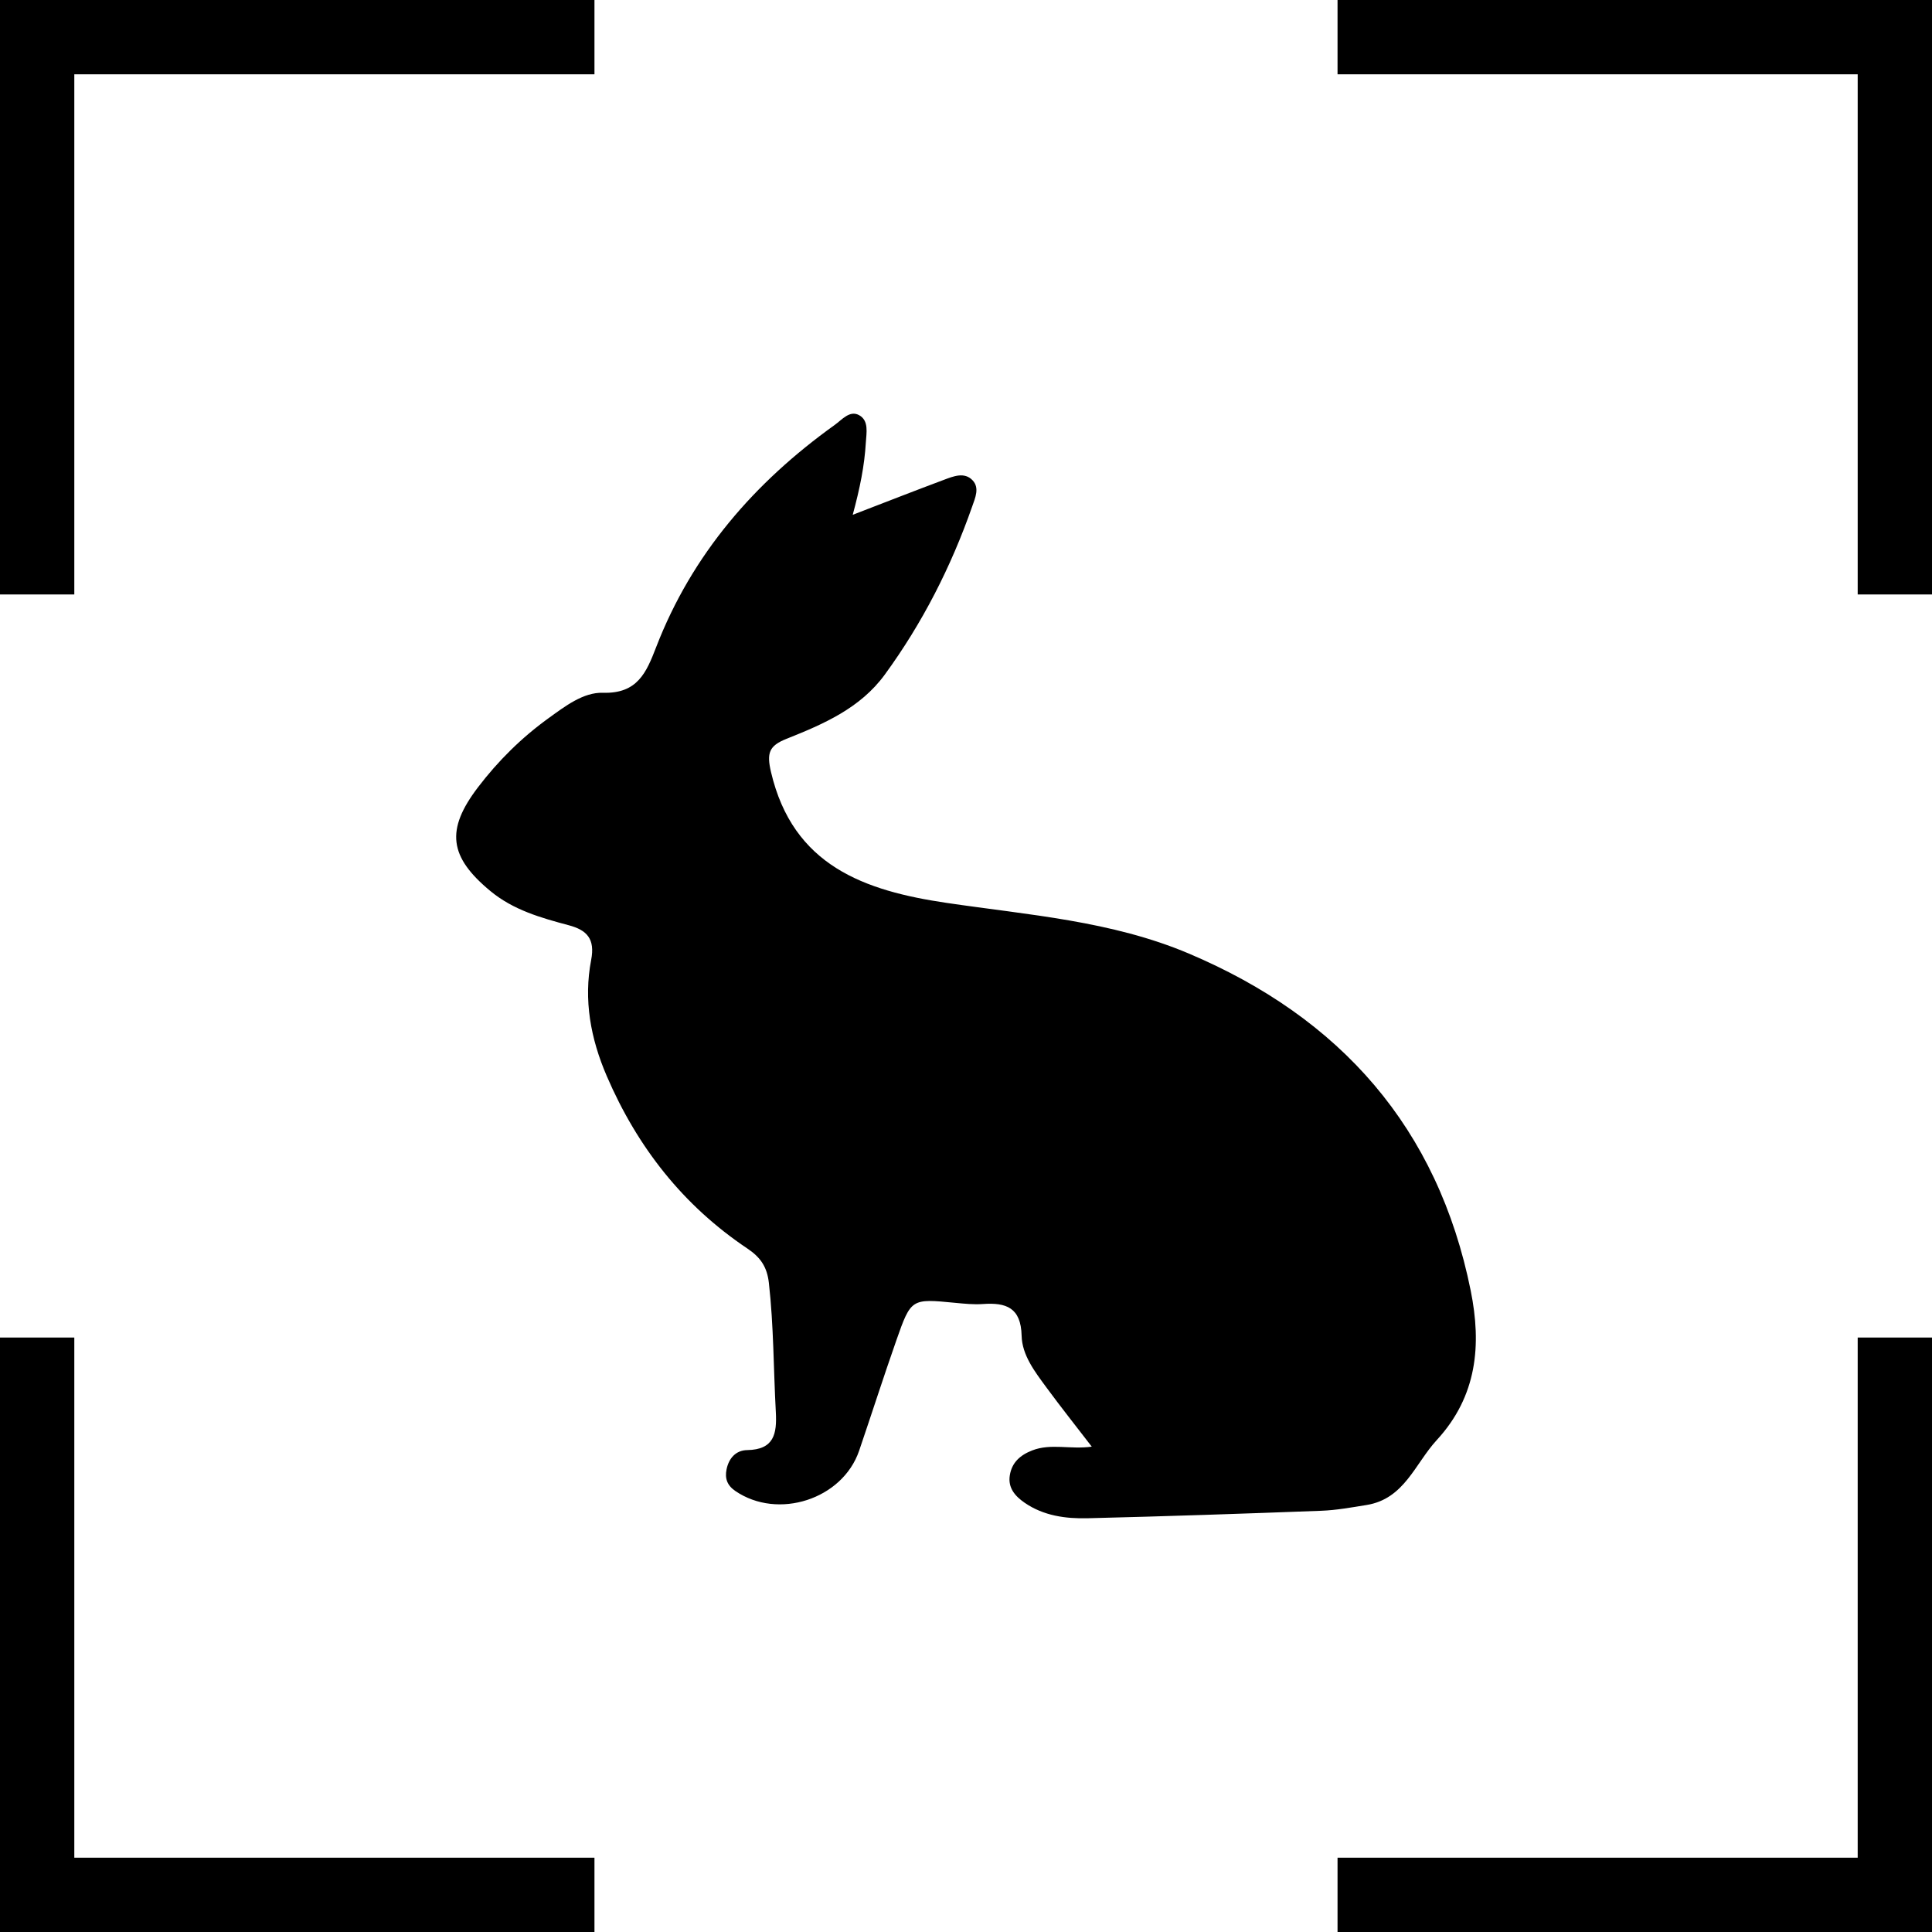 <svg width="432" height="432" viewBox="0 0 432 432" fill="none" xmlns="http://www.w3.org/2000/svg">
<g clip-path="url(#clip0_53_405)">
<path d="M132.923 432H0V299.077H16.615V415.385H132.923V432Z" fill="black"/>
<path d="M432 132.923H415.385V16.615H299.077V0H432V132.923Z" fill="black"/>
<path d="M432 432H299.077V415.385H415.385V299.077H432V432Z" fill="black"/>
<path d="M16.615 132.923H0V0H132.923V16.615H16.615V132.923Z" fill="black"/>
<g clip-path="url(#clip1_53_405)">
<path d="M190.667 115.111C198.102 112.251 204.575 109.712 211.089 107.28C213.193 106.494 215.649 105.48 217.468 107.394C219.076 109.086 218.071 111.294 217.374 113.278C212.663 126.729 206.261 139.307 197.847 150.835C192.339 158.385 184.117 161.911 175.858 165.206C171.978 166.755 171.392 168.334 172.397 172.623C177.312 193.611 193.324 199.177 211.631 201.884C229.935 204.59 248.55 205.895 265.859 213.231C299.742 227.589 321.517 252.18 328.858 288.609C331.3 300.726 330.305 312.187 321.259 322.008C316.384 327.301 314.022 335.162 305.562 336.523C302.201 337.062 298.824 337.684 295.437 337.811C278.028 338.467 260.612 339.059 243.196 339.484C238.268 339.604 233.349 338.939 229.107 336.015C227.003 334.563 225.348 332.713 225.794 329.903C226.249 327.023 228.102 325.37 230.803 324.317C234.991 322.684 239.363 324.153 244.121 323.474C240.543 318.817 237.185 314.599 233.999 310.26C231.423 306.751 228.538 303.051 228.437 298.665C228.29 292.393 224.986 291.212 219.78 291.583C217.716 291.73 215.612 291.51 213.541 291.312C203.785 290.369 203.714 290.325 200.421 299.716C197.549 307.901 194.906 316.168 192.105 324.38C188.392 335.256 173.959 339.902 164.433 333.396C162.584 332.131 162.048 330.582 162.46 328.552C162.969 326.043 164.567 324.286 167.06 324.246C173.081 324.146 173.744 320.62 173.476 315.726C172.953 306.102 173.007 296.461 171.921 286.85C171.513 283.24 170.018 281.119 167.12 279.176C152.73 269.538 142.514 256.495 135.676 240.618C132.051 232.205 130.466 223.578 132.185 214.642C133.093 209.929 131.23 207.969 127.189 206.892C120.974 205.232 114.809 203.496 109.686 199.268C100.399 191.6 99.612 185.566 106.889 176.028C111.388 170.127 116.618 164.949 122.649 160.593C126.362 157.91 130.436 154.773 134.812 154.906C142.541 155.144 144.531 150.374 146.716 144.707C154.73 123.943 168.708 107.869 186.64 95.02C188.262 93.859 189.987 91.691 192.075 92.819C194.343 94.046 193.73 96.806 193.599 99.014C193.298 104.085 192.312 109.063 190.671 115.111H190.667Z" fill="black"/>
</g>
</g>
<defs>
<clipPath id="clip0_53_405">
<rect width="432" height="432" fill="white"/>
</clipPath>
<clipPath id="clip1_53_405">
<rect width="228" height="247" fill="white" transform="translate(102 92.5)"/>
</clipPath>
</defs>
</svg>
